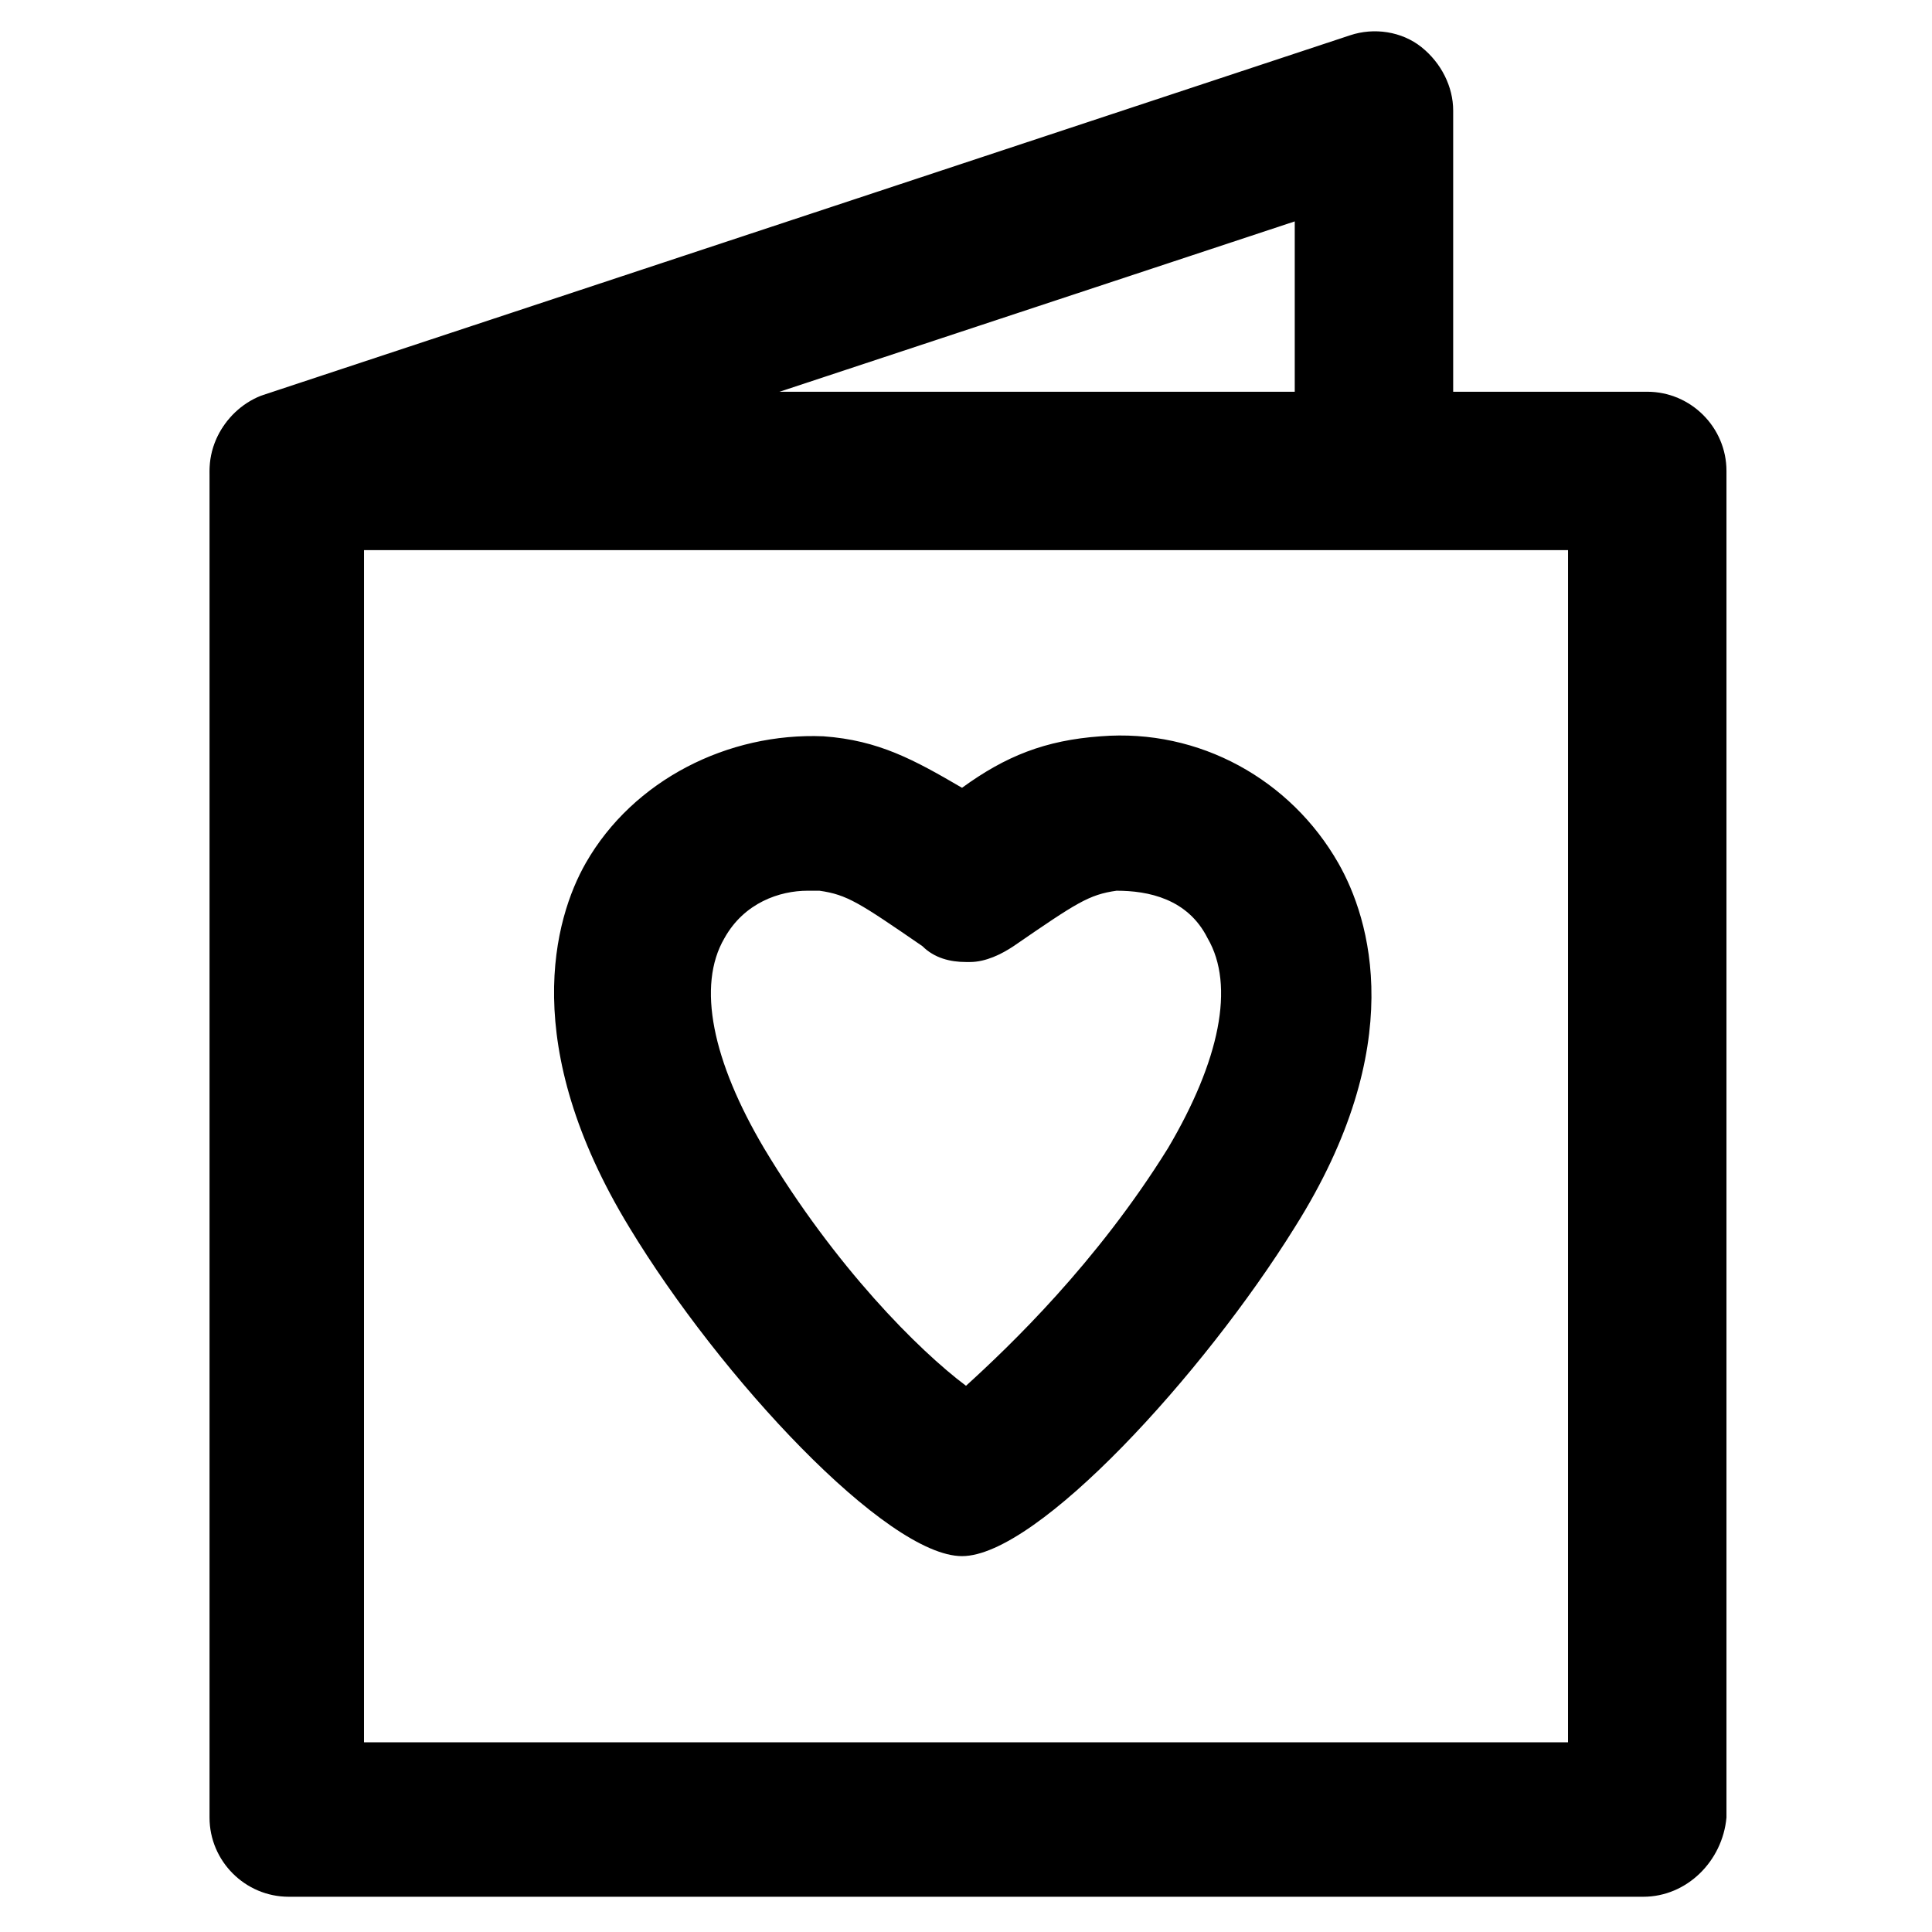 <?xml version="1.0" encoding="UTF-8"?>
<!-- Uploaded to: ICON Repo, www.iconrepo.com, Generator: ICON Repo Mixer Tools -->
<svg fill="#000000" width="800px" height="800px" version="1.1" viewBox="144 144 512 512" xmlns="http://www.w3.org/2000/svg">
 <g>
  <path d="m398.95 556.39c-19.941 0-64.027-47.23-88.168-87.117-29.391-48.281-19.941-81.867-11.547-96.562 12.594-22.043 37.785-34.637 62.977-33.586 14.695 1.051 24.141 6.297 36.734 13.645 11.547-8.398 22.043-12.594 36.734-13.645 26.238-2.098 50.383 11.547 62.977 33.586 8.398 14.695 18.895 48.281-11.547 96.562-24.141 38.836-68.223 87.117-88.168 87.117h0.008zm-40.934-176.34c-7.348 0-16.793 3.148-22.043 12.594-7.348 12.594-3.148 32.539 10.496 55.629 18.895 31.488 40.934 53.531 53.531 62.977 11.547-10.496 34.637-32.539 53.531-62.977 13.645-23.09 17.844-43.035 10.496-55.629-5.246-10.496-15.742-12.594-24.141-12.594-7.348 1.051-10.496 3.148-27.289 14.695-3.148 2.098-7.348 4.199-11.547 4.199h-1.051c-4.199 0-8.398-1.051-11.547-4.199-16.793-11.547-19.941-13.645-27.289-14.695h-3.148z"/>
  <path d="m579.48 646.66h-358.96c-11.547 0-20.992-9.445-20.992-20.992v-356.86c0-11.547 9.445-20.992 20.992-20.992h360.02c11.547 0 20.992 9.445 20.992 20.992v356.86c-1.051 11.543-10.496 20.992-22.043 20.992zm-339.02-40.934h319.08l0.004-315.93h-319.08z"/>
  <path d="m220.52 289.79c-9.445 0-16.793-5.246-19.941-14.691-3.148-10.496 2.098-22.043 12.594-26.238l288.64-95.516c6.297-2.098 13.645-1.051 18.895 3.148 5.246 4.199 8.398 10.496 8.398 16.793v90.266c0 11.547-9.445 20.992-20.992 20.992s-20.992-9.445-20.992-20.992v-60.879l-260.3 86.07c-2.098 1.047-4.195 1.047-6.297 1.047z"/>
 </g>
</svg>